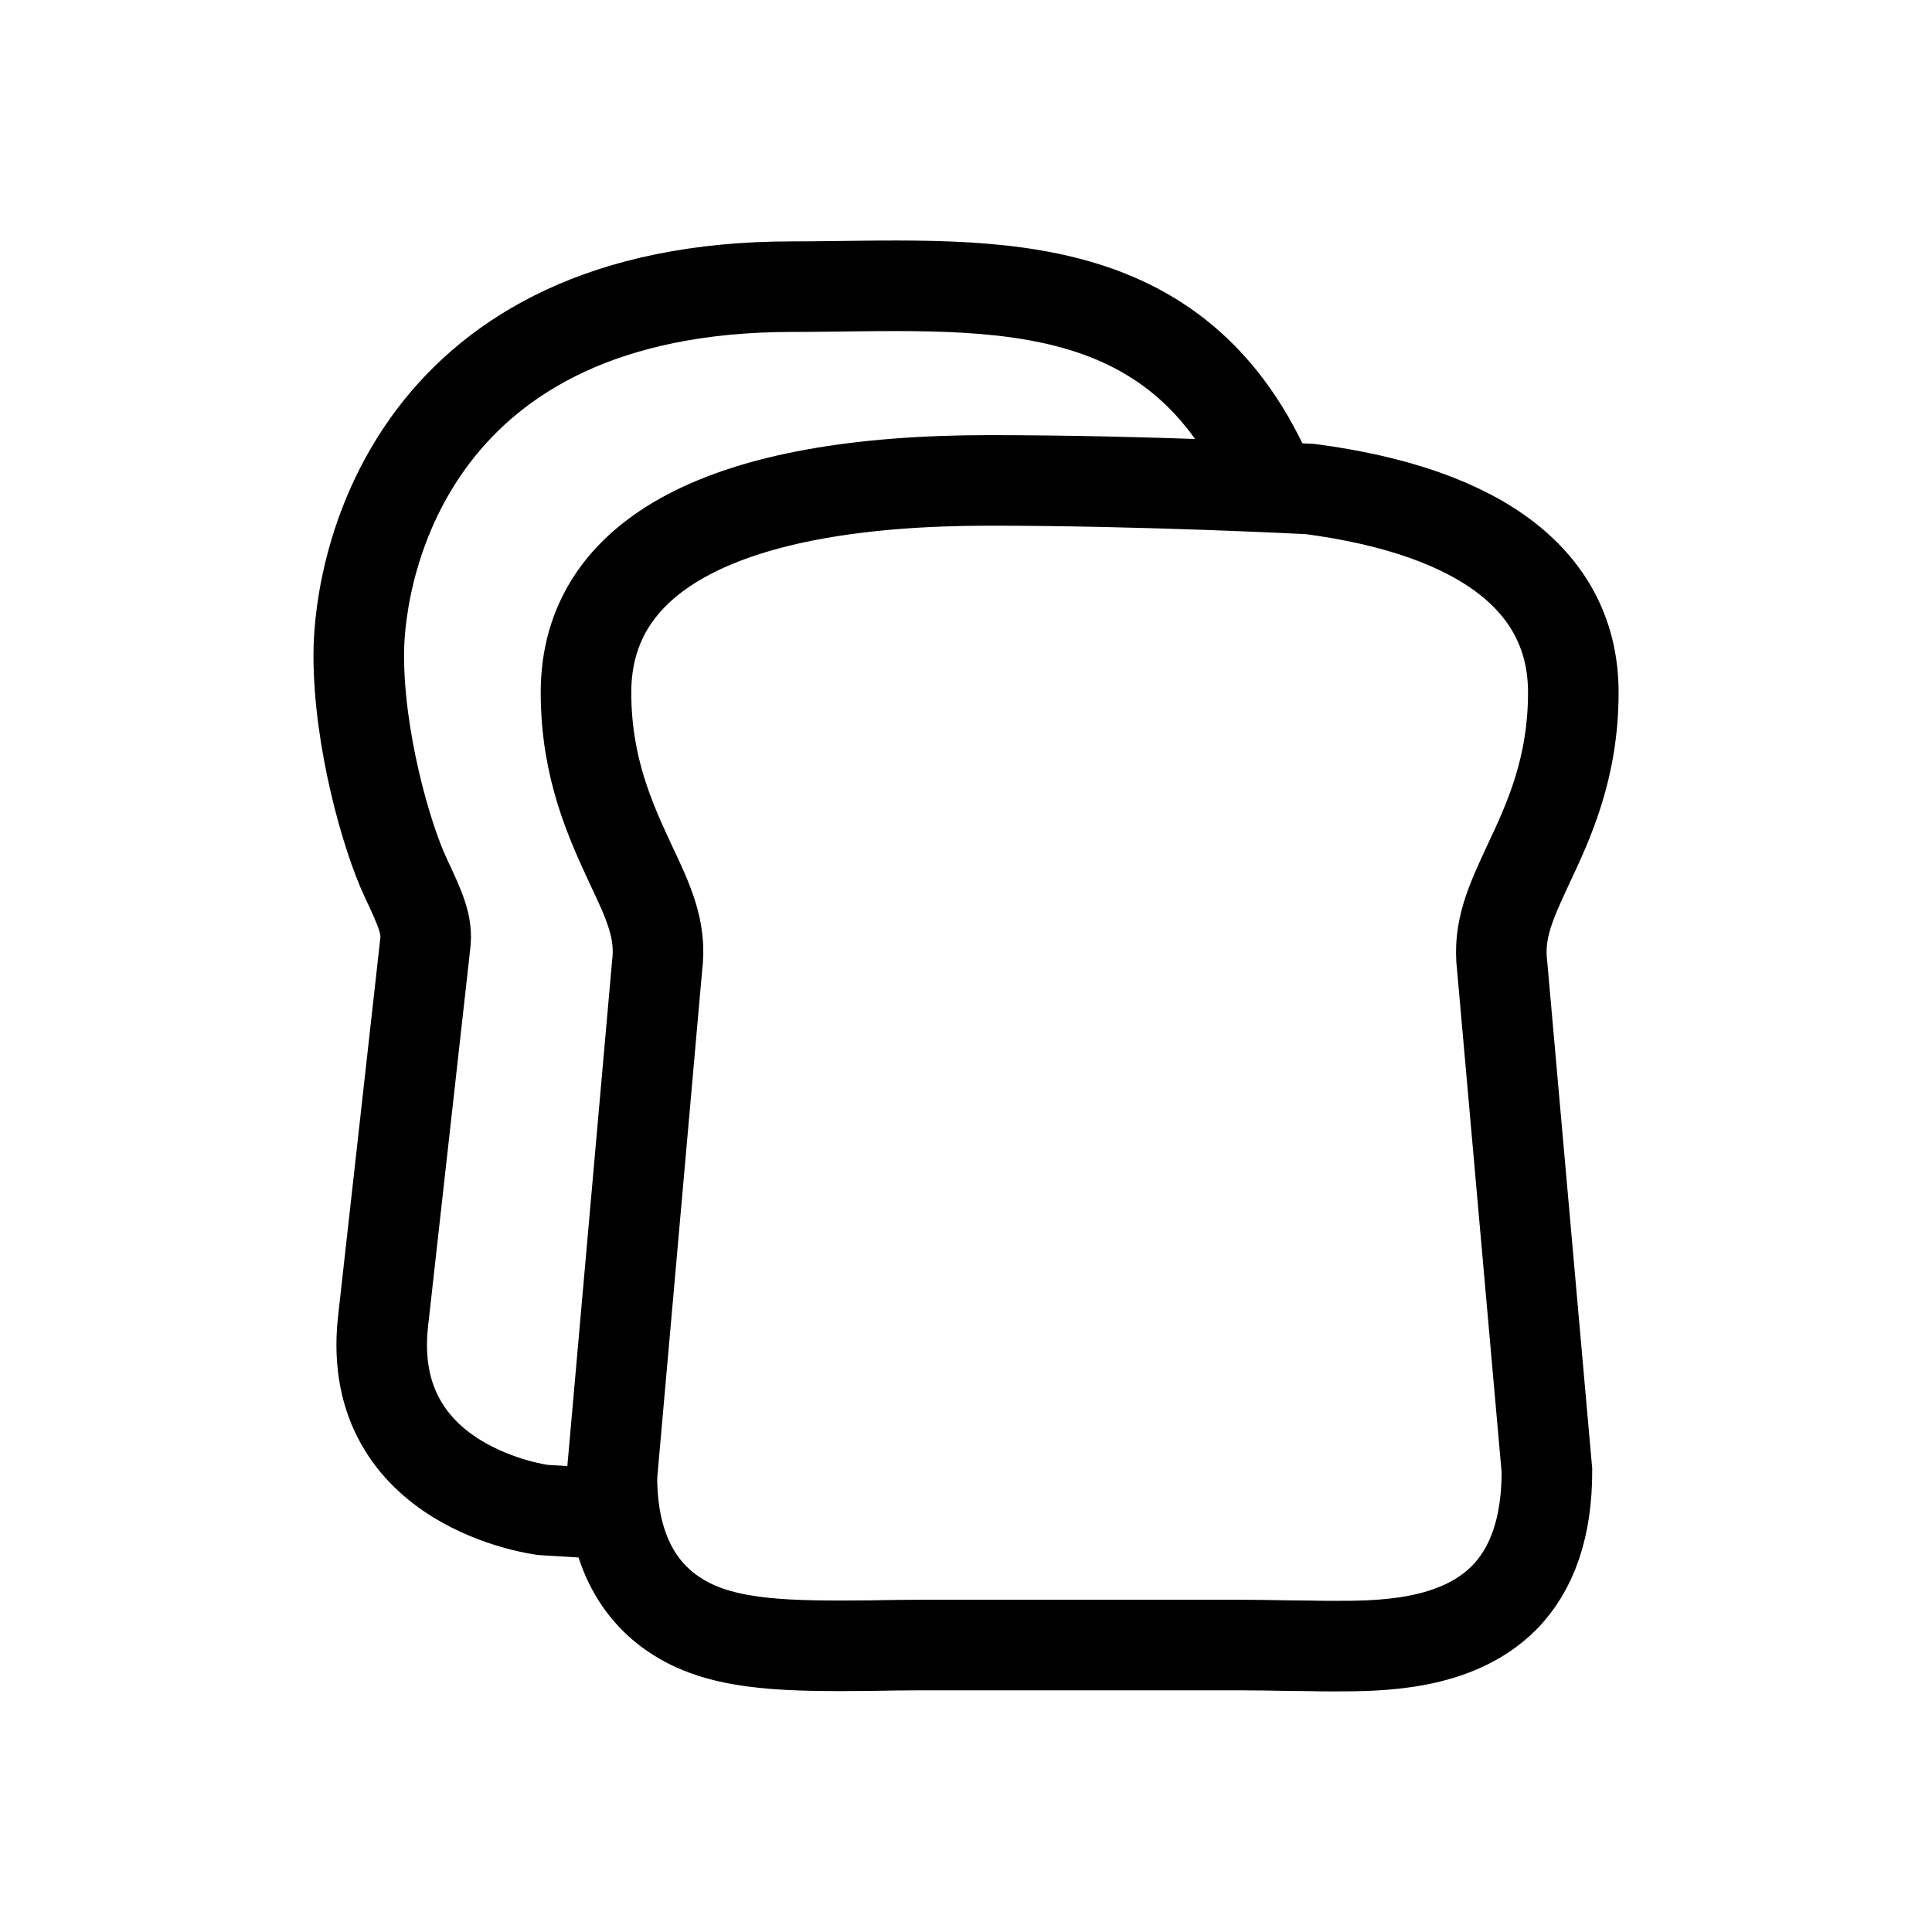 <?xml version="1.0" encoding="utf-8"?>
<!-- Generator: Adobe Illustrator 15.0.0, SVG Export Plug-In . SVG Version: 6.00 Build 0)  -->
<!DOCTYPE svg PUBLIC "-//W3C//DTD SVG 1.1//EN" "http://www.w3.org/Graphics/SVG/1.1/DTD/svg11.dtd">
<svg version="1.1" id="Layer_1" xmlns="http://www.w3.org/2000/svg" xmlns:xlink="http://www.w3.org/1999/xlink" x="0px" y="0px"
	 width="32px" height="32px" viewBox="0 0 32 32" enable-background="new 0 0 32 32" xml:space="preserve">
<g>
	<path fill="none" stroke="#000000" stroke-width="1.5" stroke-miterlimit="10" d="M24.881,16.004
		c-0.074-0.599,0.141-1.059,0.436-1.693c0.332-0.706,0.742-1.586,0.742-2.841c0-1.827-1.506-2.993-4.357-3.37
		c0,0-2.713-0.143-5.318-0.143c-4.369,0-6.678,1.216-6.678,3.513c0,1.252,0.41,2.133,0.738,2.841
		c0.301,0.635,0.516,1.095,0.439,1.693l-0.748,8.448c0,1.124,0.393,1.928,1.164,2.373c0.754,0.437,1.785,0.444,3.121,0.432
		c0.264-0.005,0.537-0.01,0.814-0.01h5.293c0.277,0,0.551,0.005,0.816,0.01l0.324,0.003c0.141,0.004,0.281,0.005,0.416,0.005
		c0.76,0,2.027,0,2.824-0.795c0.477-0.479,0.717-1.189,0.715-2.113L24.881,16.004z"/>
	<path fill="none" stroke="#000000" stroke-width="1.5" stroke-linecap="round" stroke-miterlimit="10" d="M9.963,25.069
		c-0.322-0.021-0.645-0.04-0.967-0.059c0,0-2.941-0.358-2.654-3.101l0.701-6.273c0.039-0.311-0.07-0.559-0.322-1.095
		c-0.33-0.706-0.779-2.309-0.779-3.689c0-1.579,0.932-6.104,7.176-6.104c3.076,0,6.406-0.423,7.957,3.317"/>
</g>
</svg>
